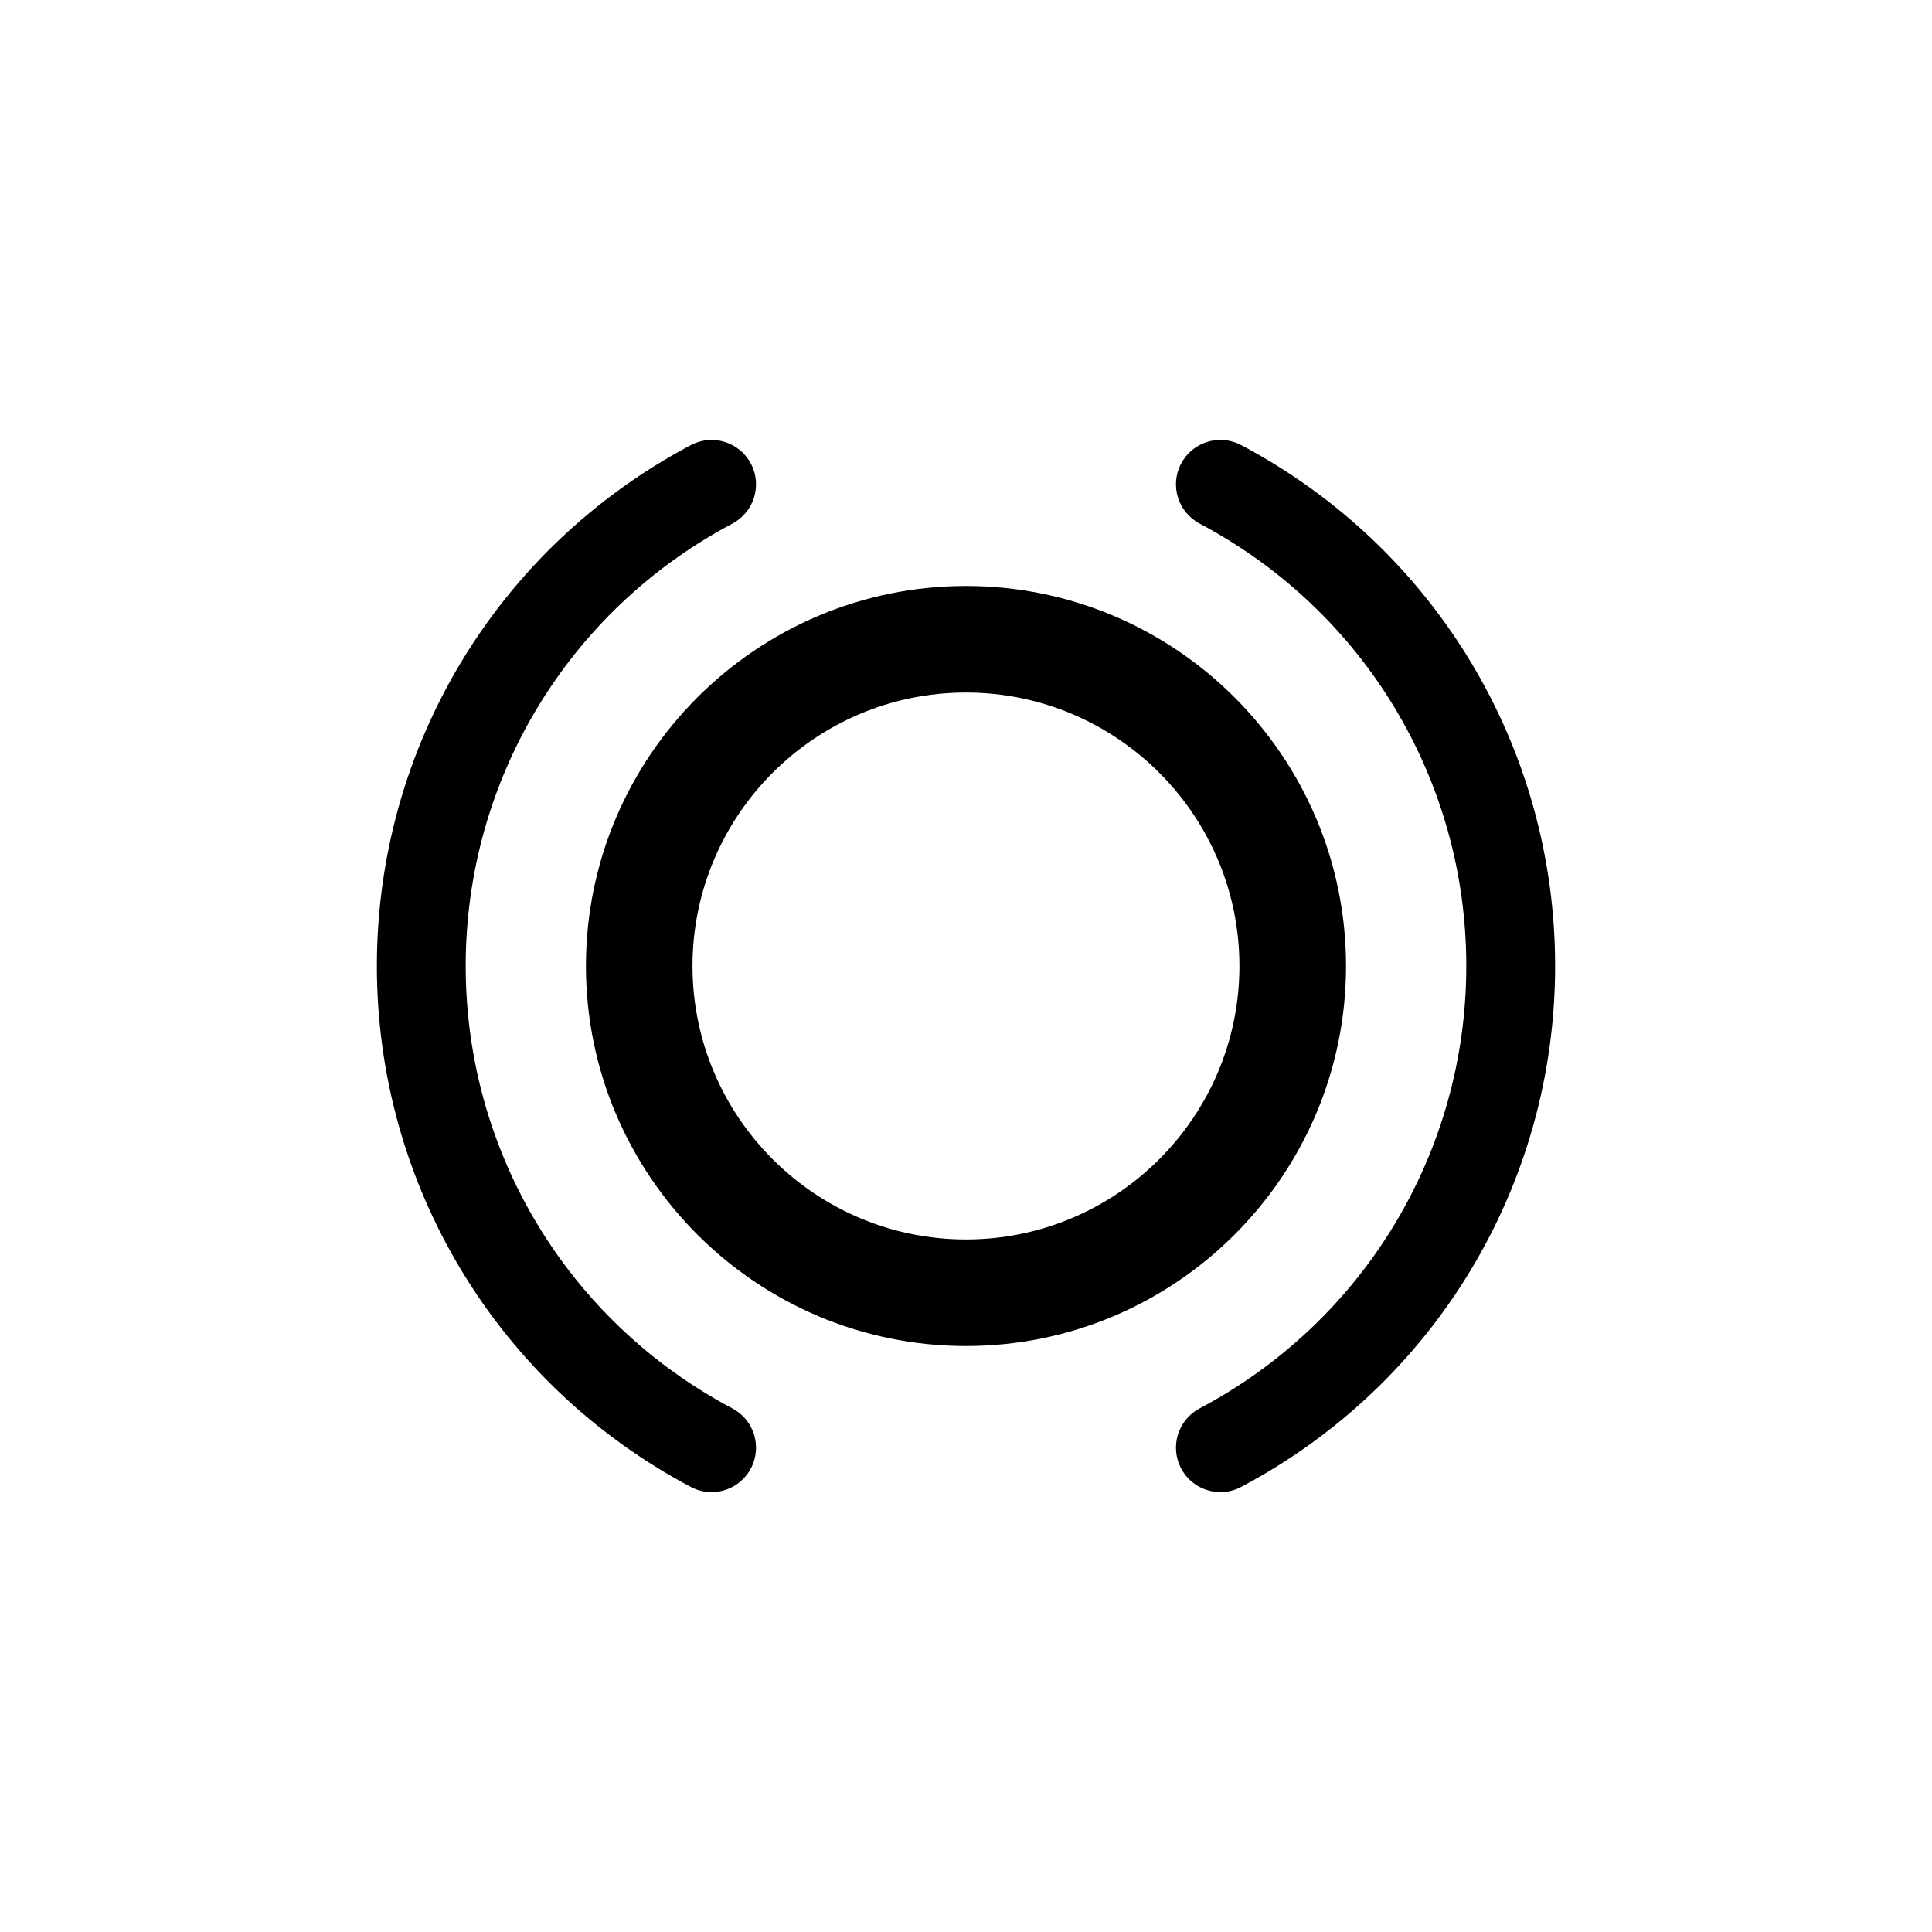 <?xml version="1.0" encoding="UTF-8"?>
<!-- Uploaded to: SVG Find, www.svgrepo.com, Generator: SVG Find Mixer Tools -->
<svg fill="#000000" width="800px" height="800px" version="1.1" viewBox="144 144 512 512" xmlns="http://www.w3.org/2000/svg">
 <path d="m399.99 500.71c-55.531 0-100.71-45.18-100.71-100.71s45.18-100.71 100.71-100.71c55.535-0.004 100.72 45.176 100.72 100.71 0 55.535-45.18 100.71-100.72 100.71zm0-173.18c-39.965 0-72.469 32.516-72.469 72.469 0 39.953 32.508 72.469 72.469 72.469 39.965 0 72.469-32.516 72.469-72.469 0.004-39.953-32.504-72.469-72.469-72.469zm72.926 210.52c51.32-27.168 83.207-80.059 83.207-138.05 0-57.984-31.887-110.88-83.207-138.05-5.742-3.031-12.867-0.844-15.906 4.898-3.039 5.75-0.852 12.867 4.898 15.906 43.598 23.07 70.676 68 70.676 117.24 0 49.25-27.086 94.18-70.676 117.25-5.742 3.039-7.938 10.168-4.898 15.906 2.106 3.988 6.184 6.266 10.406 6.266 1.863 0.012 3.75-0.426 5.5-1.359zm-129.93-4.894c3.039-5.75 0.852-12.867-4.898-15.906-43.598-23.07-70.676-68-70.676-117.25 0-49.242 27.086-94.172 70.676-117.24 5.742-3.039 7.938-10.168 4.898-15.906-3.039-5.742-10.168-7.926-15.906-4.898-51.32 27.168-83.207 80.059-83.207 138.05 0 57.992 31.887 110.89 83.207 138.05 1.758 0.934 3.633 1.367 5.492 1.367 4.219-0.008 8.297-2.285 10.414-6.273z"/>
</svg>